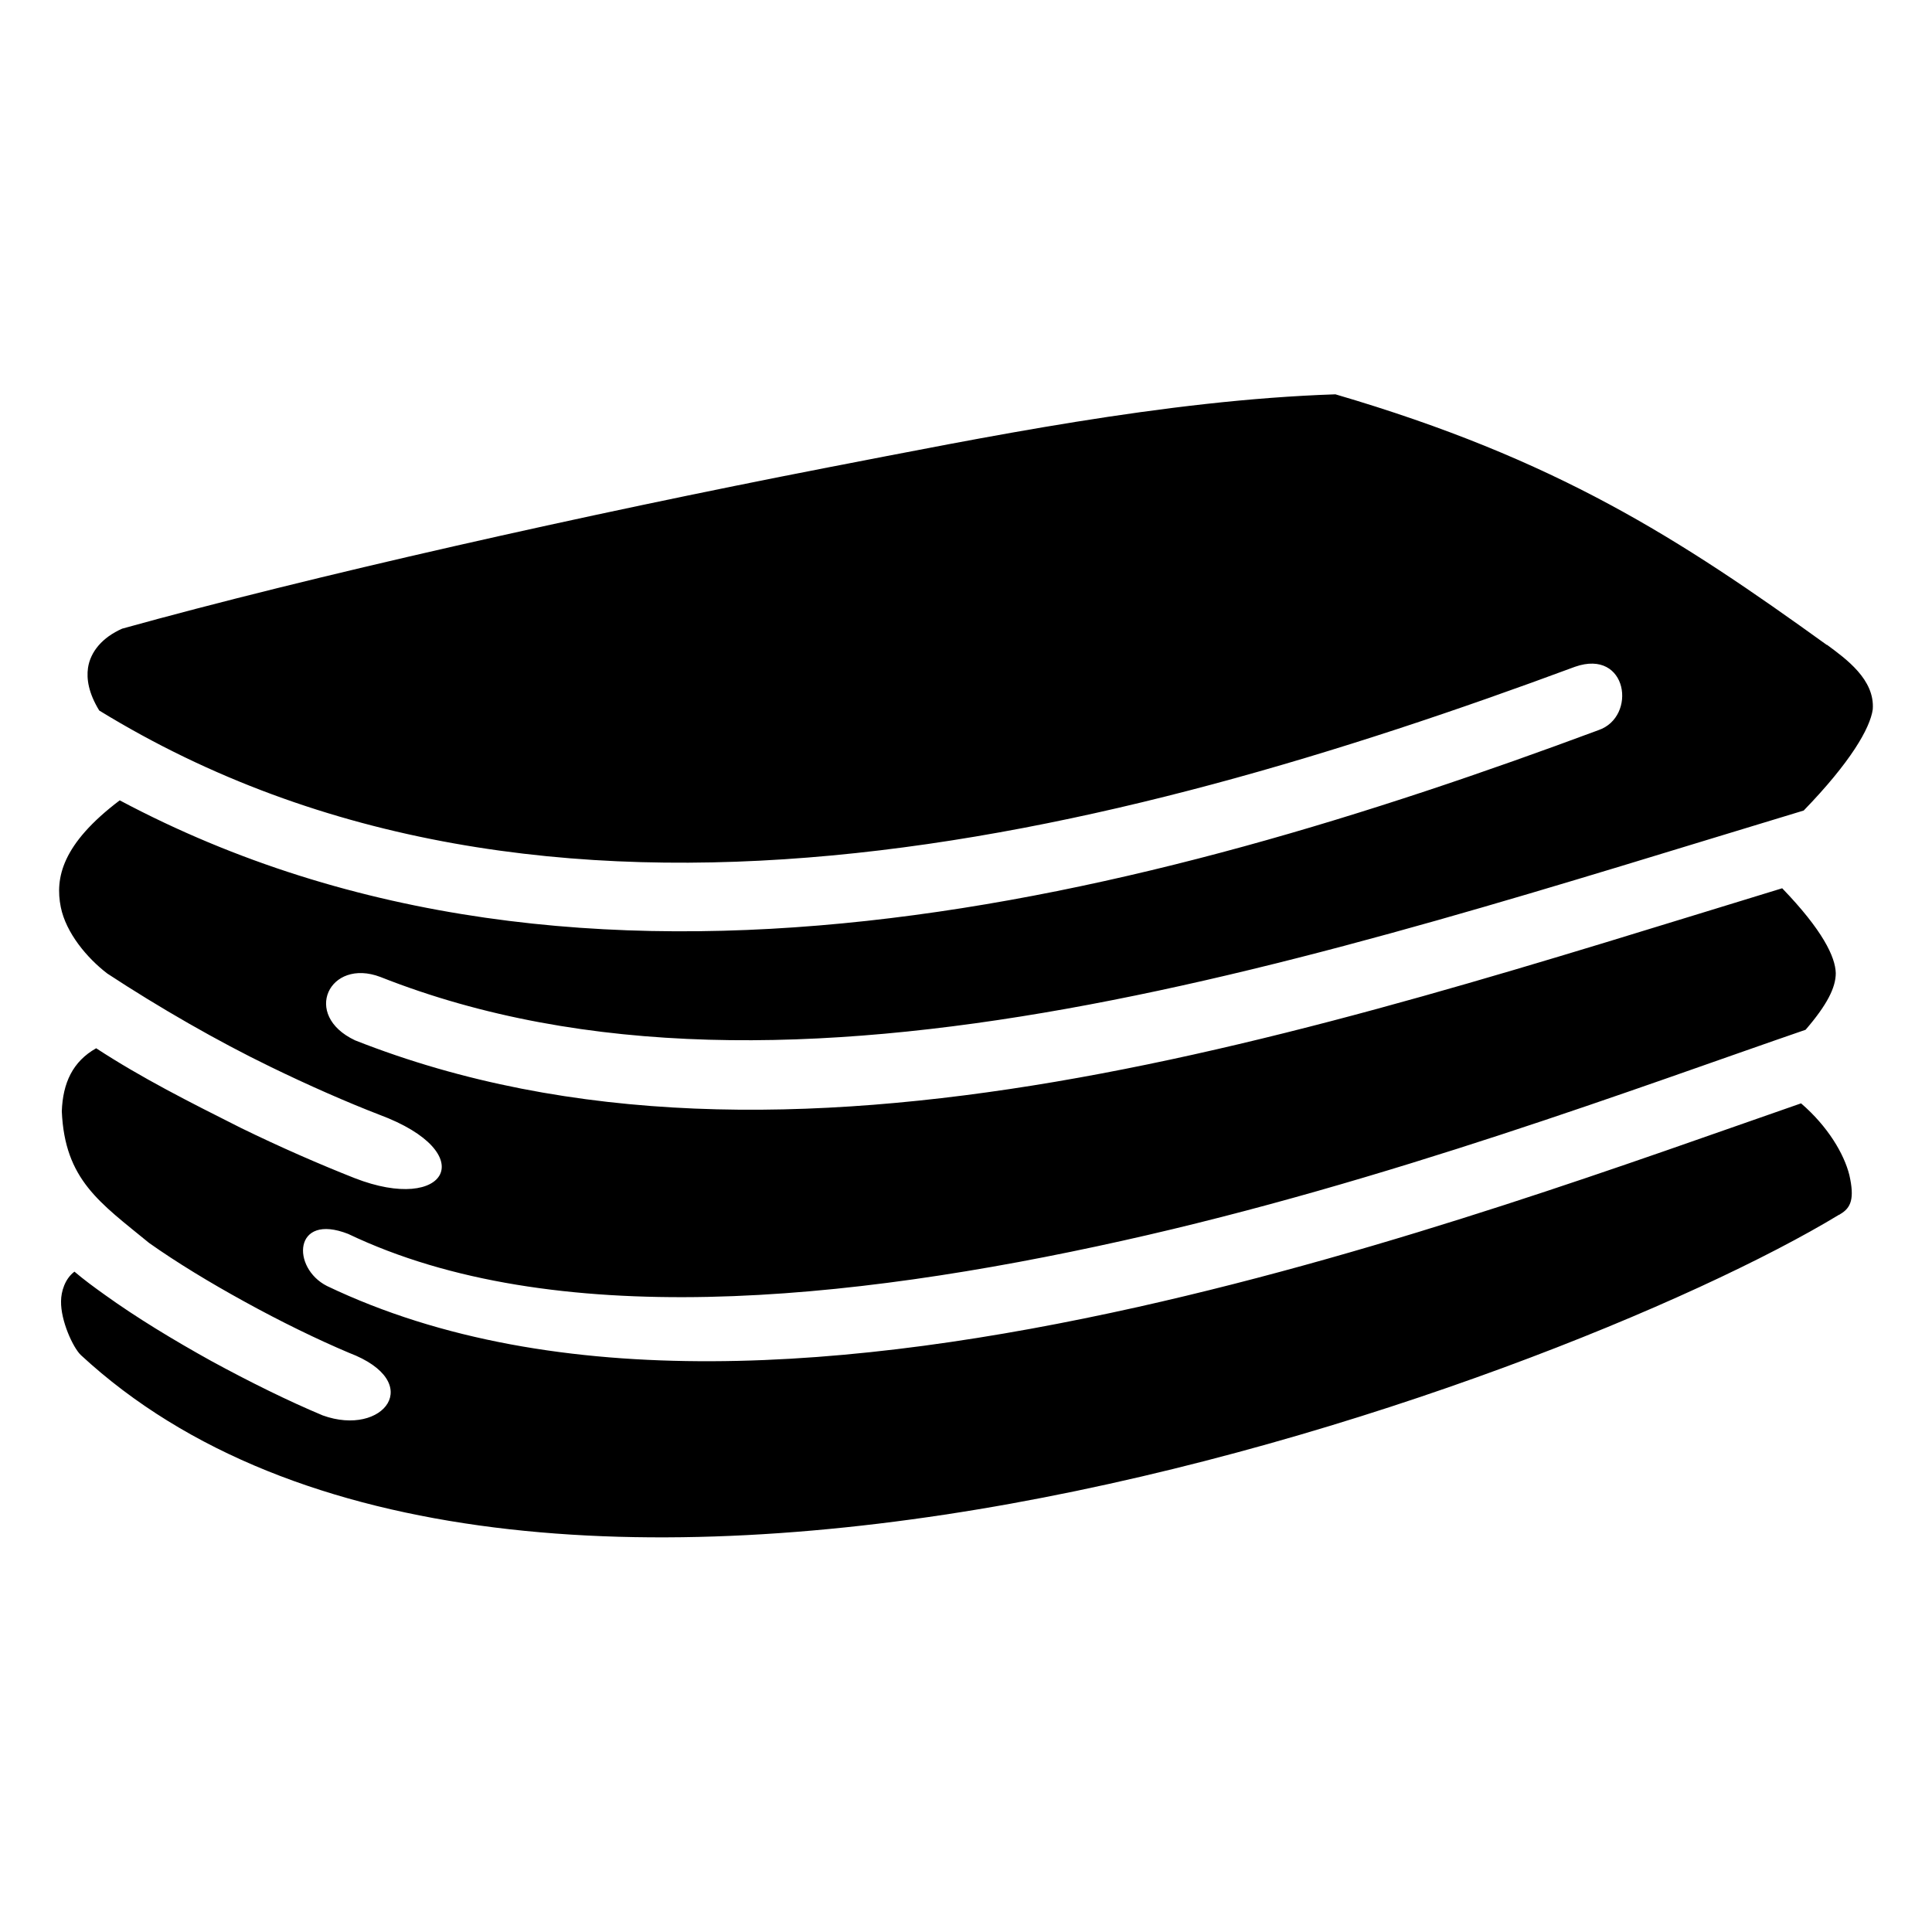 <?xml version="1.0" encoding="utf-8"?>
<!-- Generator: www.svgicons.com -->
<svg xmlns="http://www.w3.org/2000/svg" width="800" height="800" viewBox="0 0 512 512">
<path fill="currentColor" d="M219.3 123.9c-64.4 12.5-137.27 28.9-186.92 42.7c-5.23 2.3-8.42 6.1-9.06 10.4c-.41 2.9.11 6.6 2.98 11.3c118.4 72.6 268.9 33.7 391.1-11.6c14-4.9 16.5 13.3 6.2 16.8c-118.6 44.1-268 84.5-391.87 18.6c-15.34 11.6-17.16 20.6-15.62 28.3c1.37 6.8 6.95 13.5 12.33 17.6c13.69 9 29.38 18 43.21 24.7c10.06 4.9 20.3 9.4 28.85 12.7c27.2 10.1 18 26.4-6.55 16.8c-9.13-3.6-19.7-8.2-30.13-13.3c-13.72-6.9-26.41-13.3-38.33-21.1c-6.22 3.5-8.84 9.2-9.11 16.7c.79 18.2 10.09 24.2 23.14 34.9c7.2 5.1 16.09 10.5 25.2 15.5c9.6 5.3 19.45 10.1 27.75 13.6c20.53 7.8 9.13 22.4-6.94 16.6c-9.09-3.8-19.4-8.9-29.5-14.4c-10.1-5.6-19.97-11.6-28.17-17.5c-2.95-2.1-5.66-4.1-8.13-6.2c-2.54 1.9-3.53 5.3-3.55 7.8c-.11 5.2 3.16 12.3 5.24 14.3c56.7 52.5 153.28 56.2 246.38 39.4s182-53.8 219.6-76.6h.1l.1-.1c3-1.7 3.9-4.2 2.5-10.4c-1.4-5.6-5.7-12.9-12.8-19c-43.5 15.1-107.5 38.7-175.9 54c-74.9 16.7-154.1 23.4-214.75-5.6c-9.47-4.8-8.93-19.5 5.62-13.8c54.03 25.8 132.03 18.1 205.23 1.8c70.2-15.6 137.1-40.8 181-55.9c5.7-6.6 8-11.2 8-15c-.1-4.3-3.5-11.4-14.2-22.5c-123.8 37.8-263.7 85.5-378.2 40.3c-14.23-6.7-6.77-21.9 6.7-16.8c108.7 43 250.4-5.8 377.2-44.1c12.4-12.8 17.6-21.8 18.3-26.8c.6-7.9-7.1-13.4-12.1-17.1h-.1c-39.1-28.2-71.5-49.2-130.2-66.4c-45.1 1.5-93.6 11.5-134.6 19.4"/>
</svg>